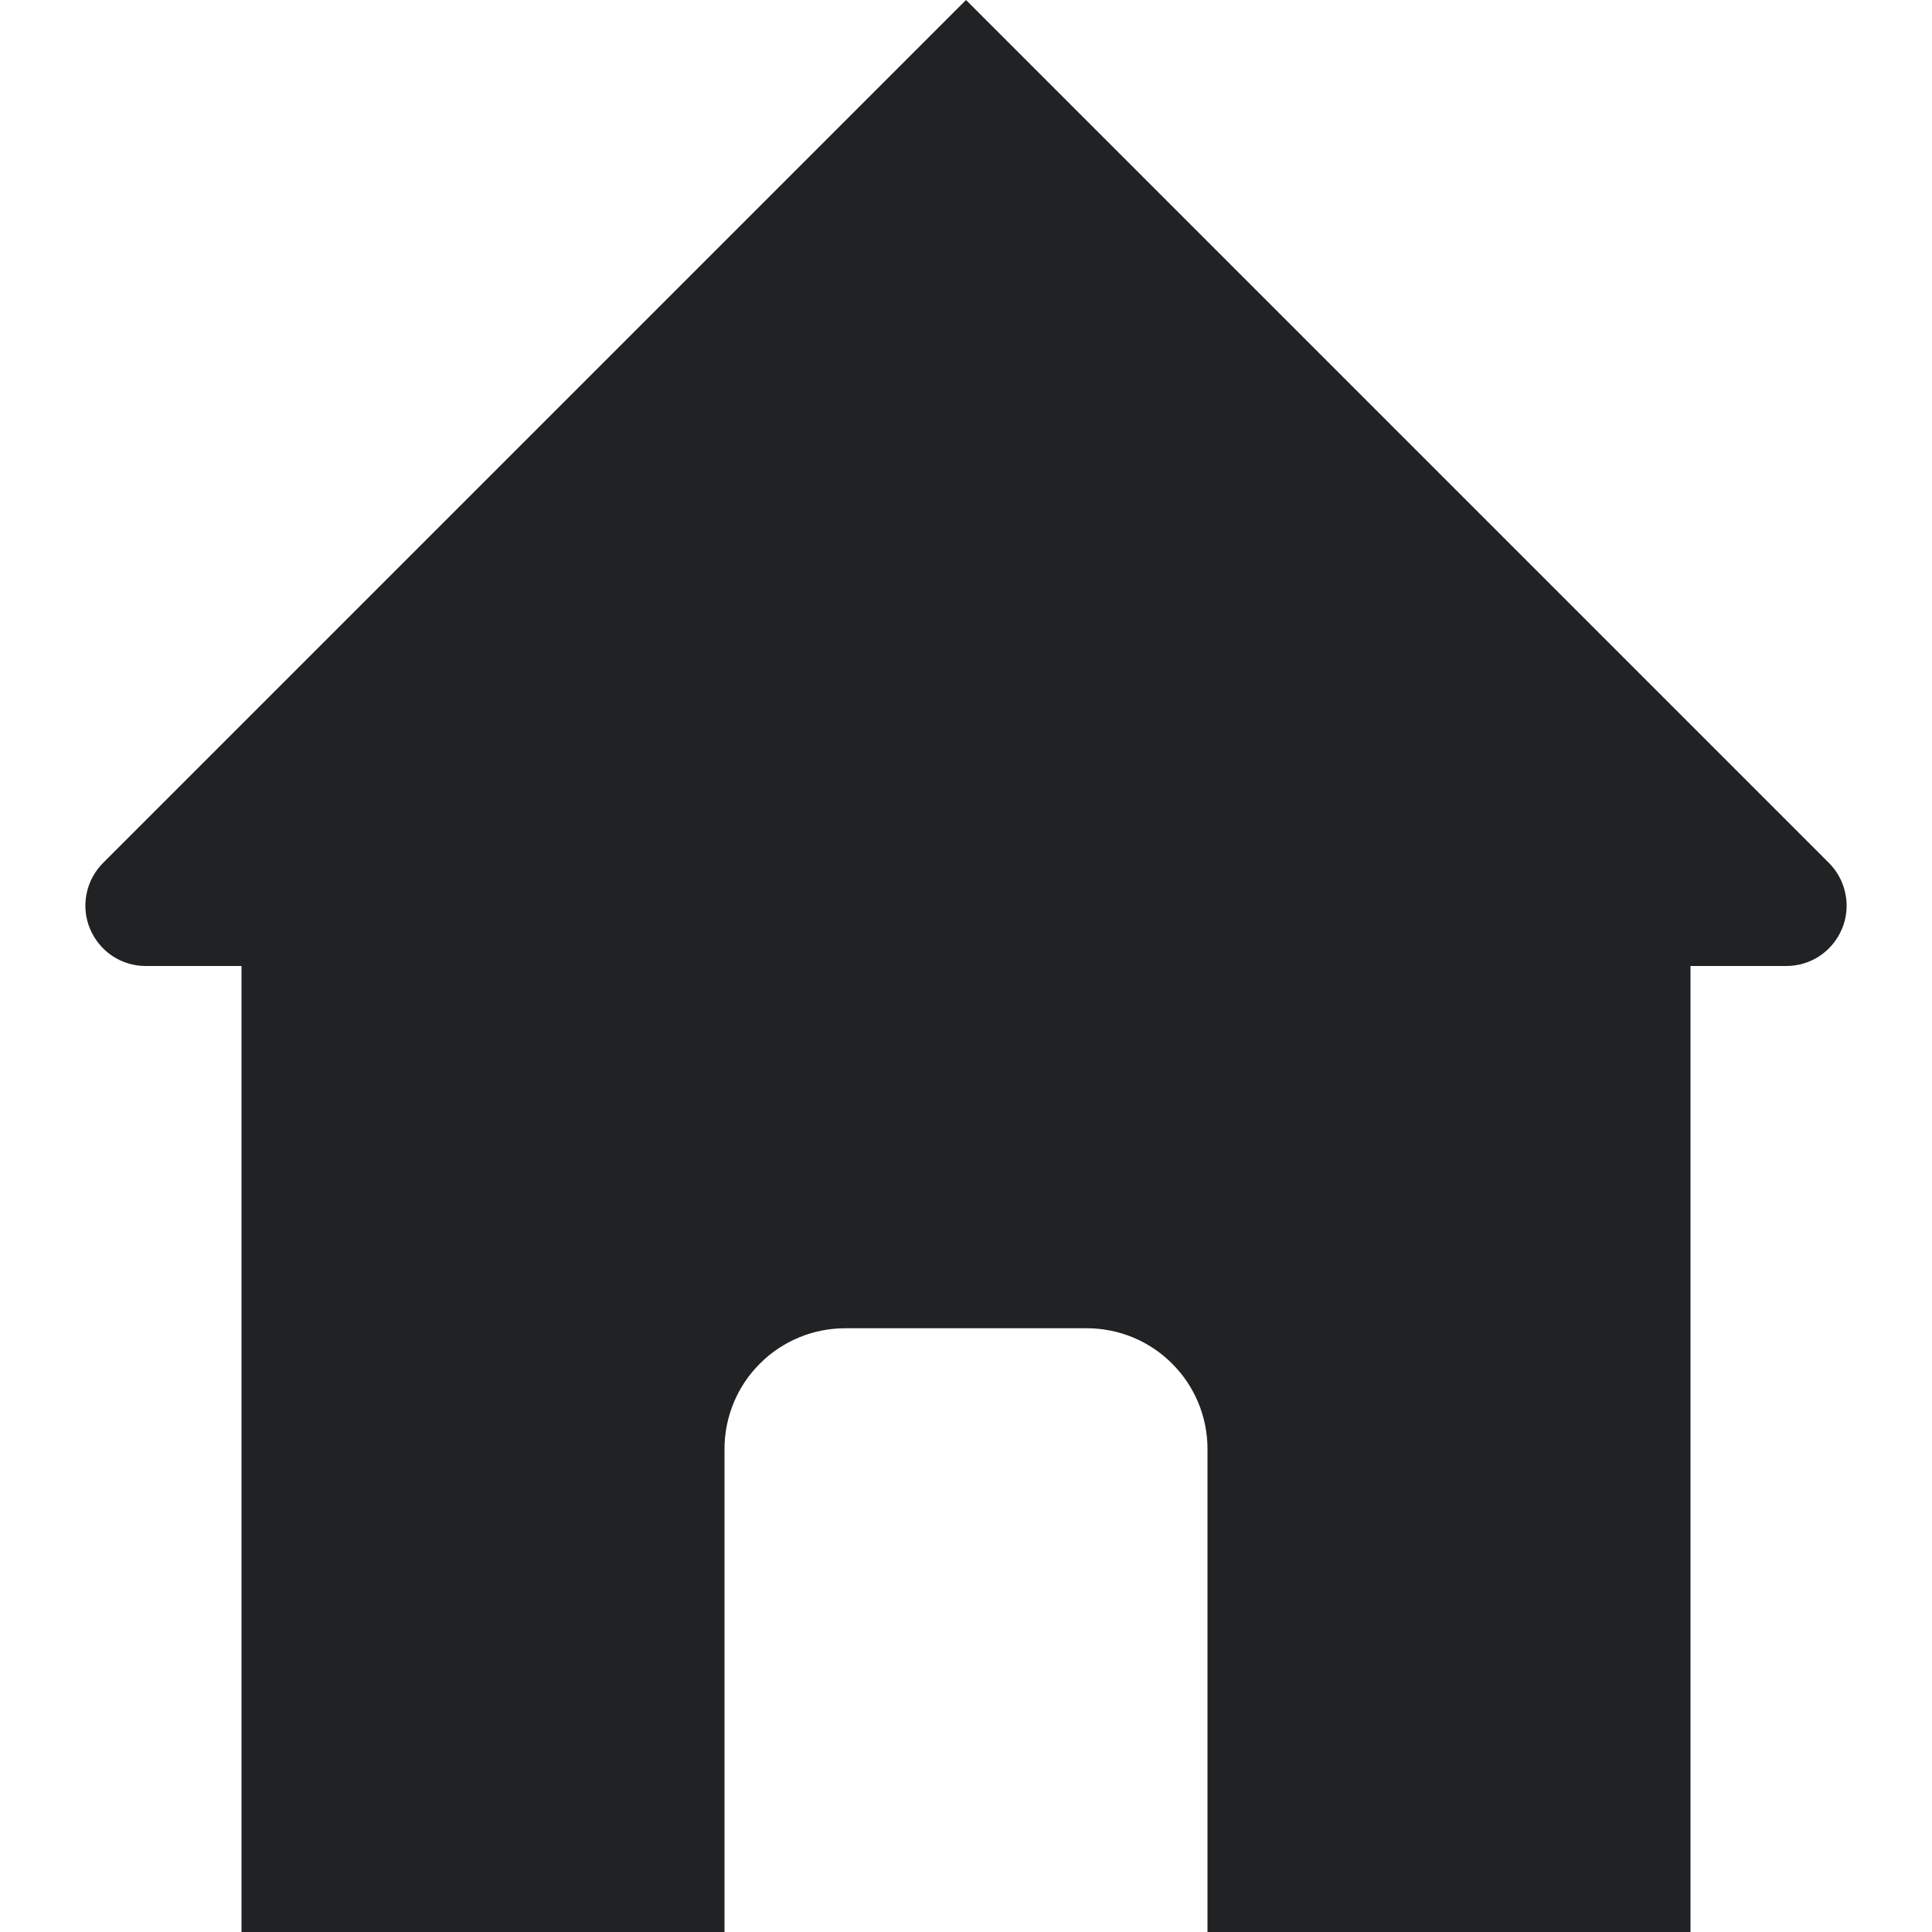 <svg width="16" height="16" viewBox="0 0 16 16" fill="none" xmlns="http://www.w3.org/2000/svg">
<g clip-path="url(#clip0_3523_6)">
<path fill-rule="evenodd" clip-rule="evenodd" d="M8 0L0.854 7.146C0.784 7.216 0.736 7.305 0.717 7.402C0.697 7.499 0.707 7.6 0.745 7.691C0.783 7.782 0.847 7.861 0.929 7.916C1.011 7.971 1.108 8 1.207 8H2V16H6V12C6 11.735 6.105 11.48 6.293 11.293C6.48 11.105 6.735 11 7 11H9C9.265 11 9.52 11.105 9.707 11.293C9.895 11.48 10 11.735 10 12V16H14V8H14.793C14.892 8 14.989 7.971 15.071 7.916C15.153 7.861 15.217 7.782 15.255 7.691C15.293 7.6 15.303 7.499 15.283 7.402C15.264 7.305 15.216 7.216 15.146 7.146L8 0Z" fill="#202223"/>
</g>
<defs>
<clipPath id="clip0_3523_6">
<rect width="16" height="16" fill="white"/>
</clipPath>
</defs>
</svg>
